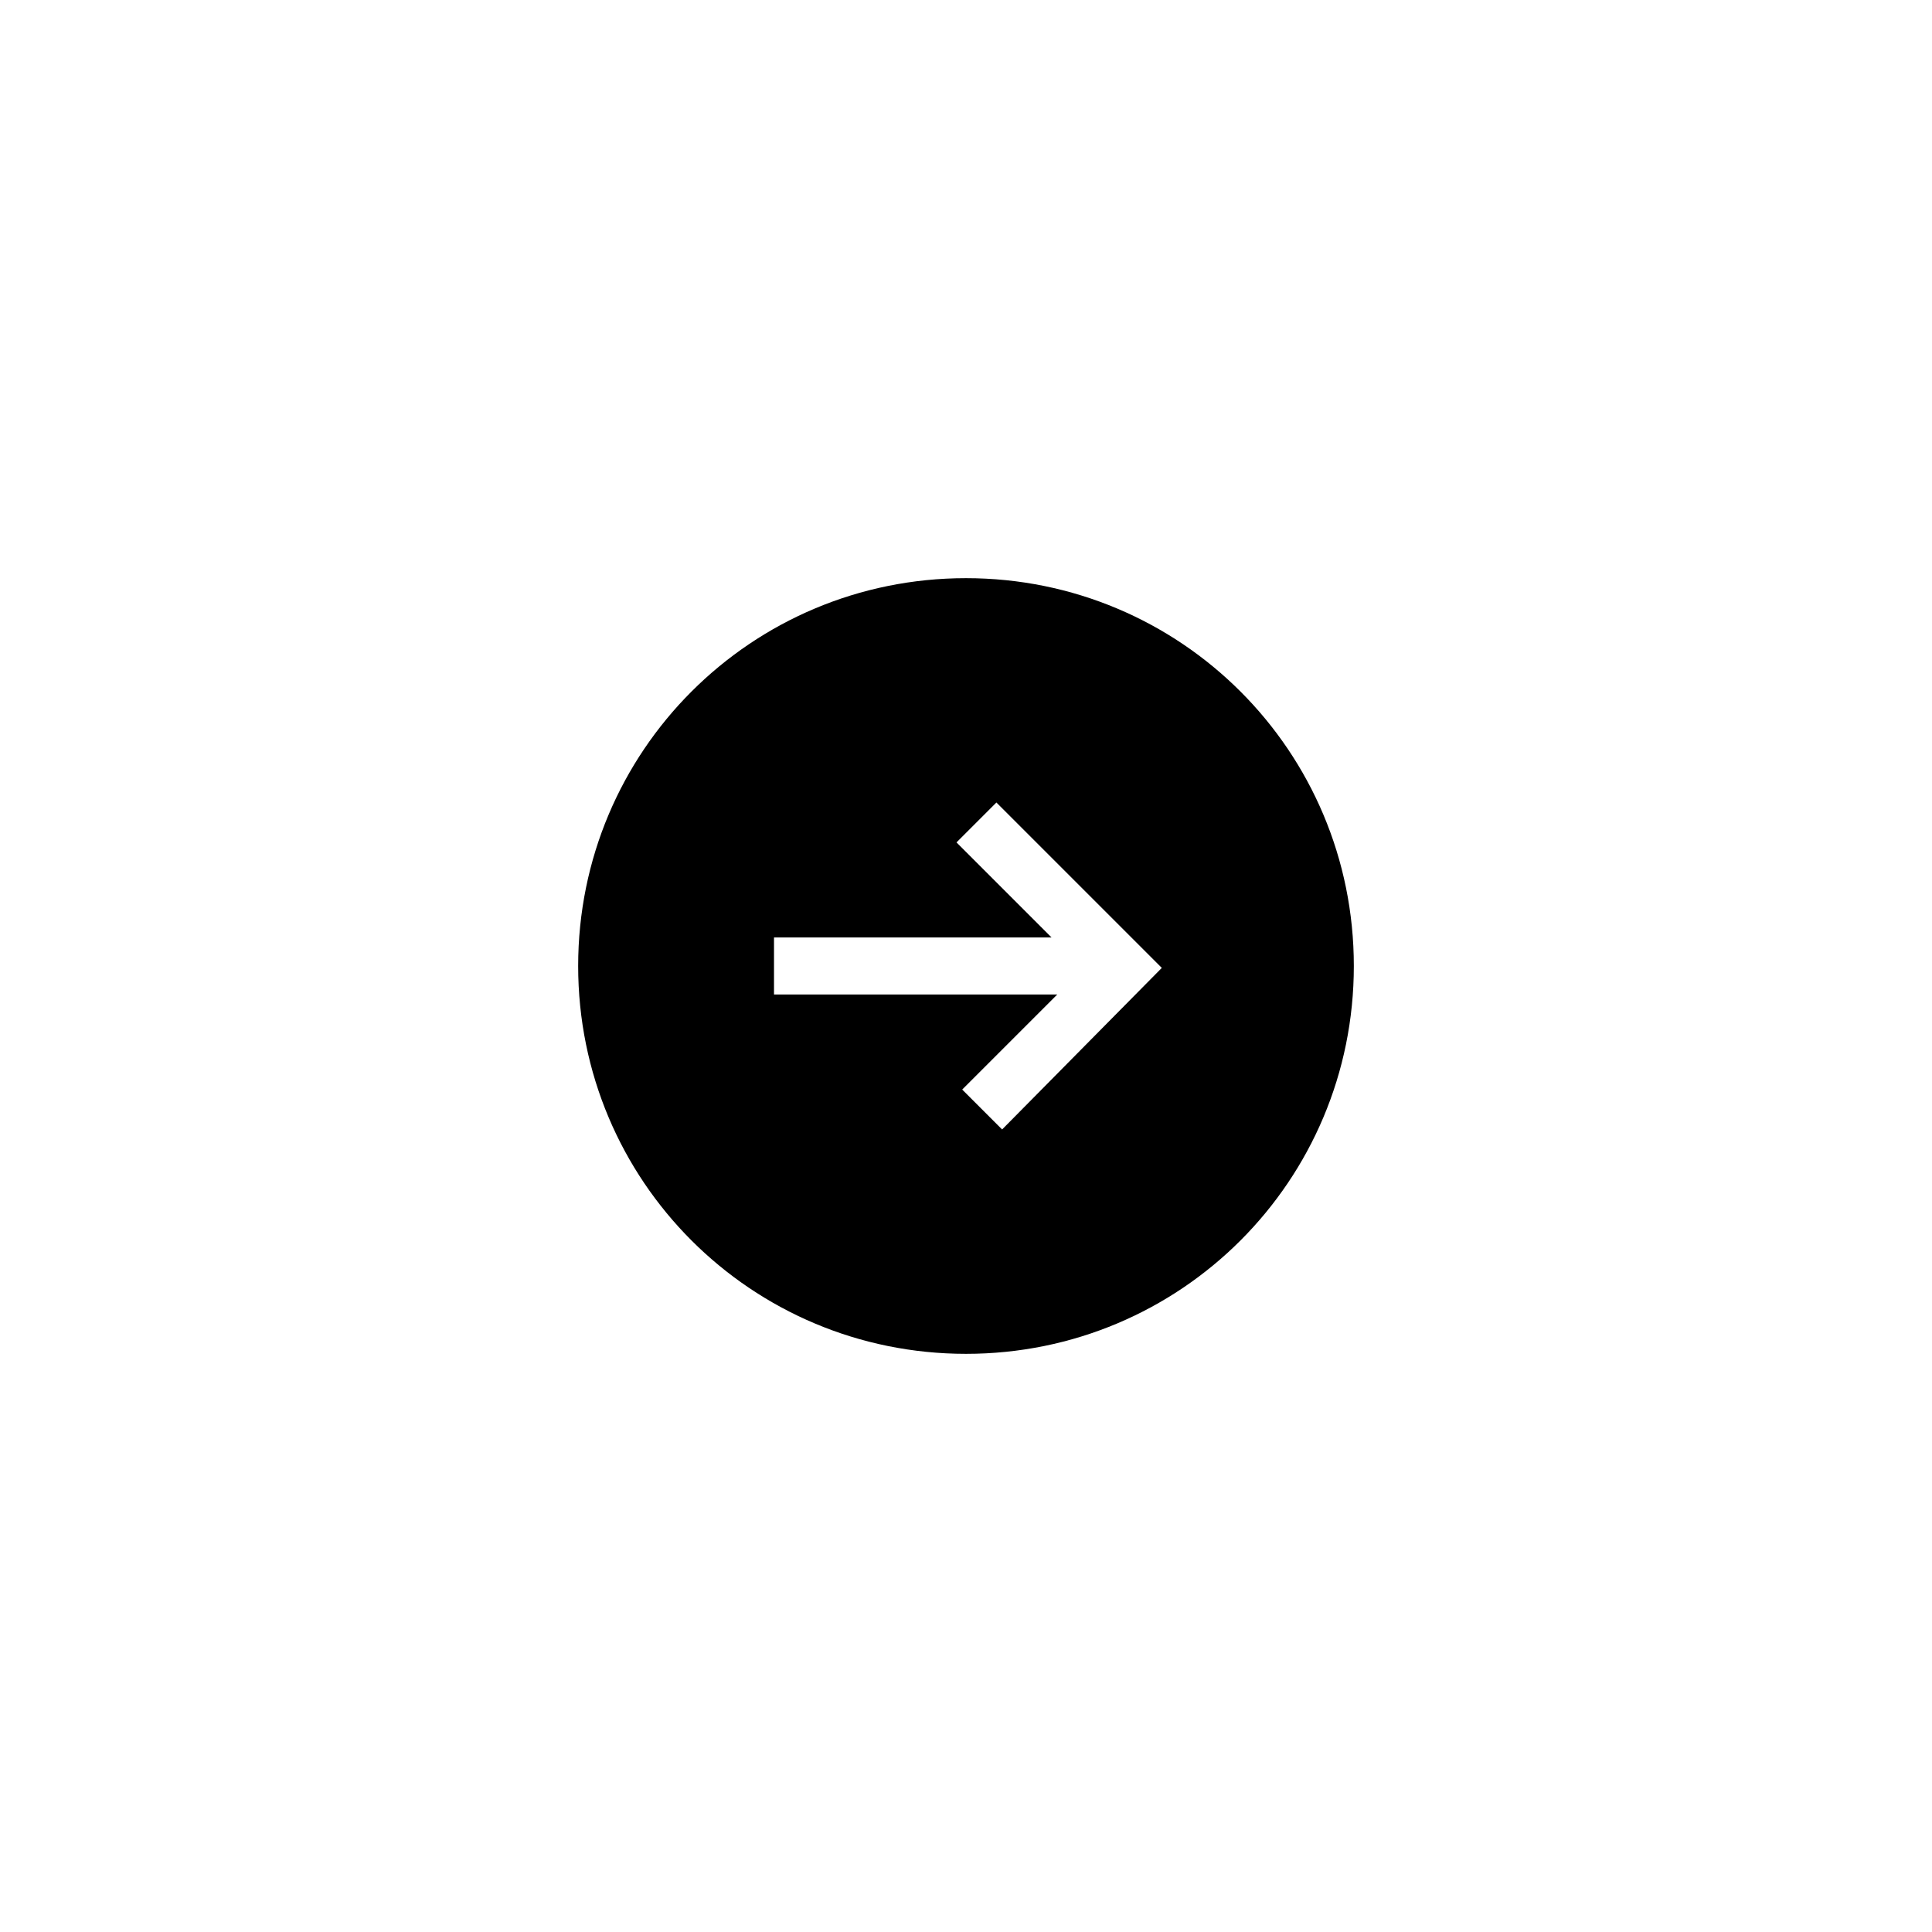 <?xml version="1.0" encoding="UTF-8"?>
<!-- The Best Svg Icon site in the world: iconSvg.co, Visit us! https://iconsvg.co -->
<svg fill="#000000" width="800px" height="800px" version="1.1" viewBox="144 144 512 512" xmlns="http://www.w3.org/2000/svg">
 <path d="m400 297.22c-56.93 0-102.78 45.848-102.78 102.78s45.848 102.78 102.78 102.78 102.78-45.848 102.78-102.78c0-56.934-45.848-102.78-102.78-102.78zm9.57 146.1-10.578-10.578 25.191-25.191h-75.066v-15.113h73.555l-25.191-25.191 10.578-10.578 43.832 43.832z"/>
</svg>